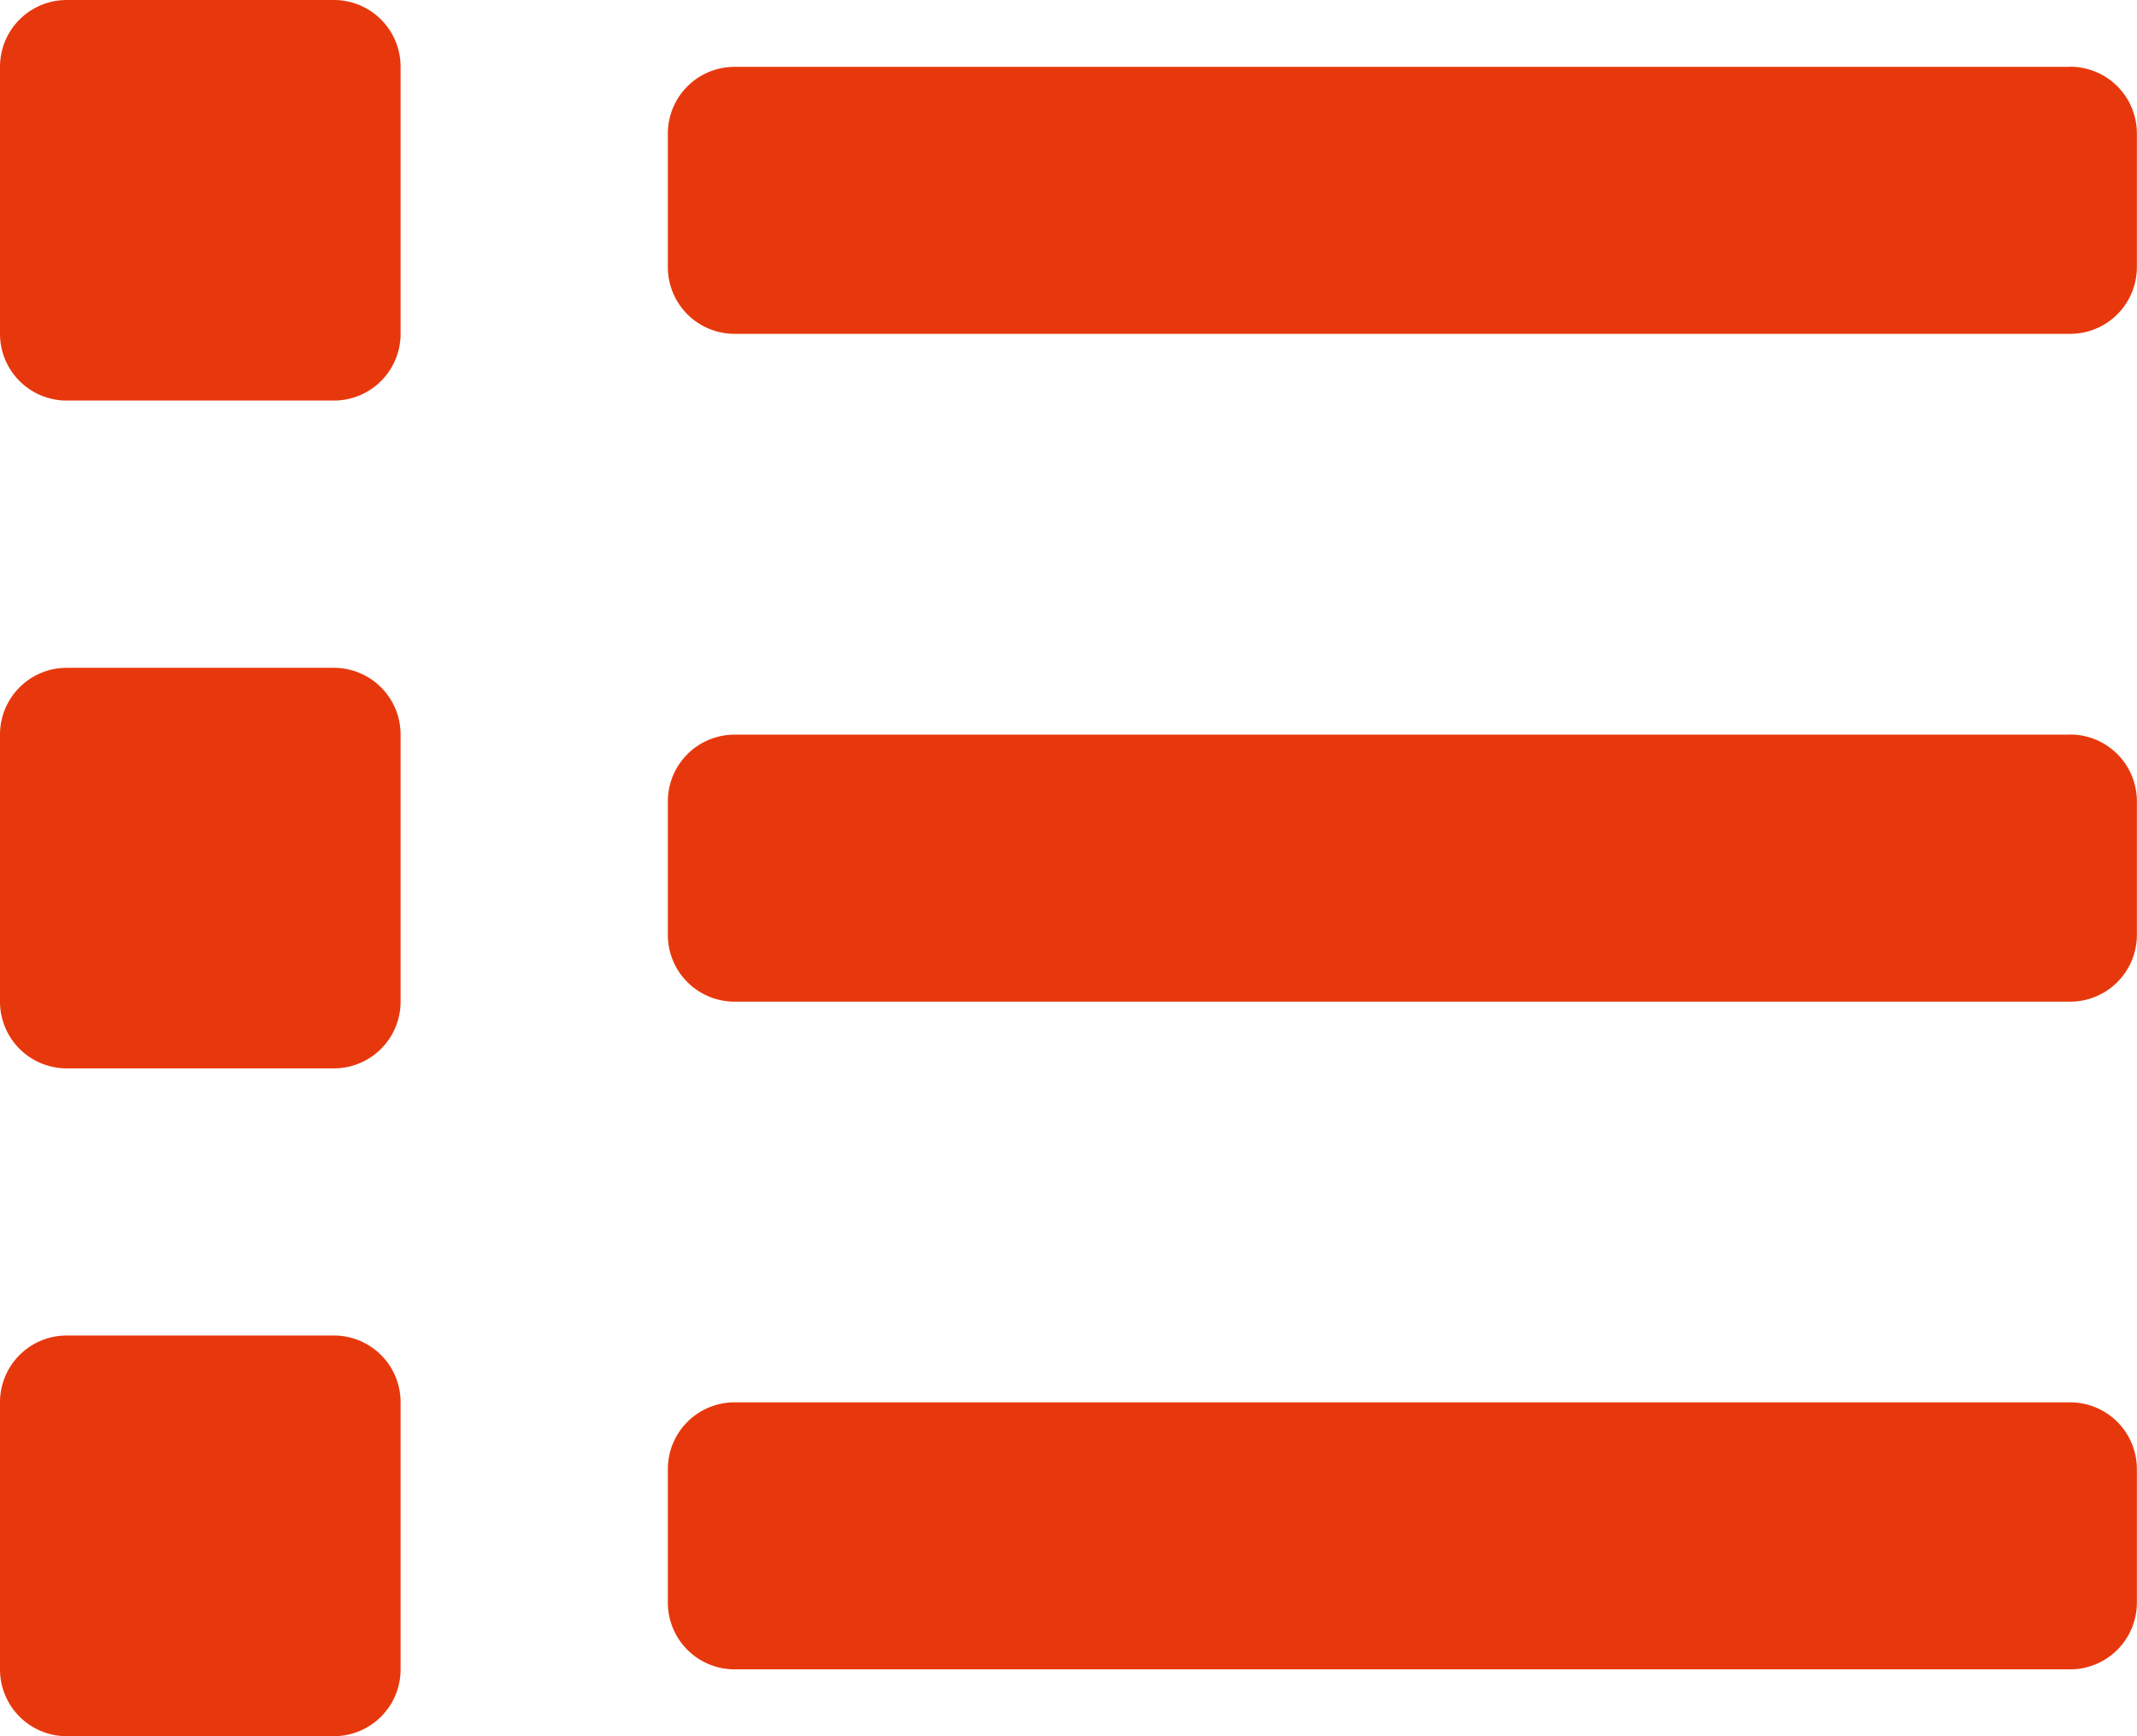<svg xmlns="http://www.w3.org/2000/svg" width="17.231" height="14" viewBox="0 0 17.231 14">
  <path id="list-solid" d="M2.692,58.769H.538A.538.538,0,0,0,0,59.308v2.154A.538.538,0,0,0,.538,62H2.692a.538.538,0,0,0,.538-.538V59.308A.538.538,0,0,0,2.692,58.769ZM2.692,48H.538A.538.538,0,0,0,0,48.538v2.154a.538.538,0,0,0,.538.538H2.692a.538.538,0,0,0,.538-.538V48.538A.538.538,0,0,0,2.692,48Zm0,5.385H.538A.538.538,0,0,0,0,53.923v2.154a.538.538,0,0,0,.538.538H2.692a.538.538,0,0,0,.538-.538V53.923A.538.538,0,0,0,2.692,53.385Zm14,5.923H5.923a.538.538,0,0,0-.538.538v1.077a.538.538,0,0,0,.538.538H16.692a.538.538,0,0,0,.538-.538V59.846A.538.538,0,0,0,16.692,59.308Zm0-10.769H5.923a.538.538,0,0,0-.538.538v1.077a.538.538,0,0,0,.538.538H16.692a.538.538,0,0,0,.538-.538V49.077A.538.538,0,0,0,16.692,48.538Zm0,5.385H5.923a.538.538,0,0,0-.538.538v1.077a.538.538,0,0,0,.538.538H16.692a.538.538,0,0,0,.538-.538V54.462A.538.538,0,0,0,16.692,53.923Z" transform="translate(0 -48)" fill="#e7380d"/>
</svg>
